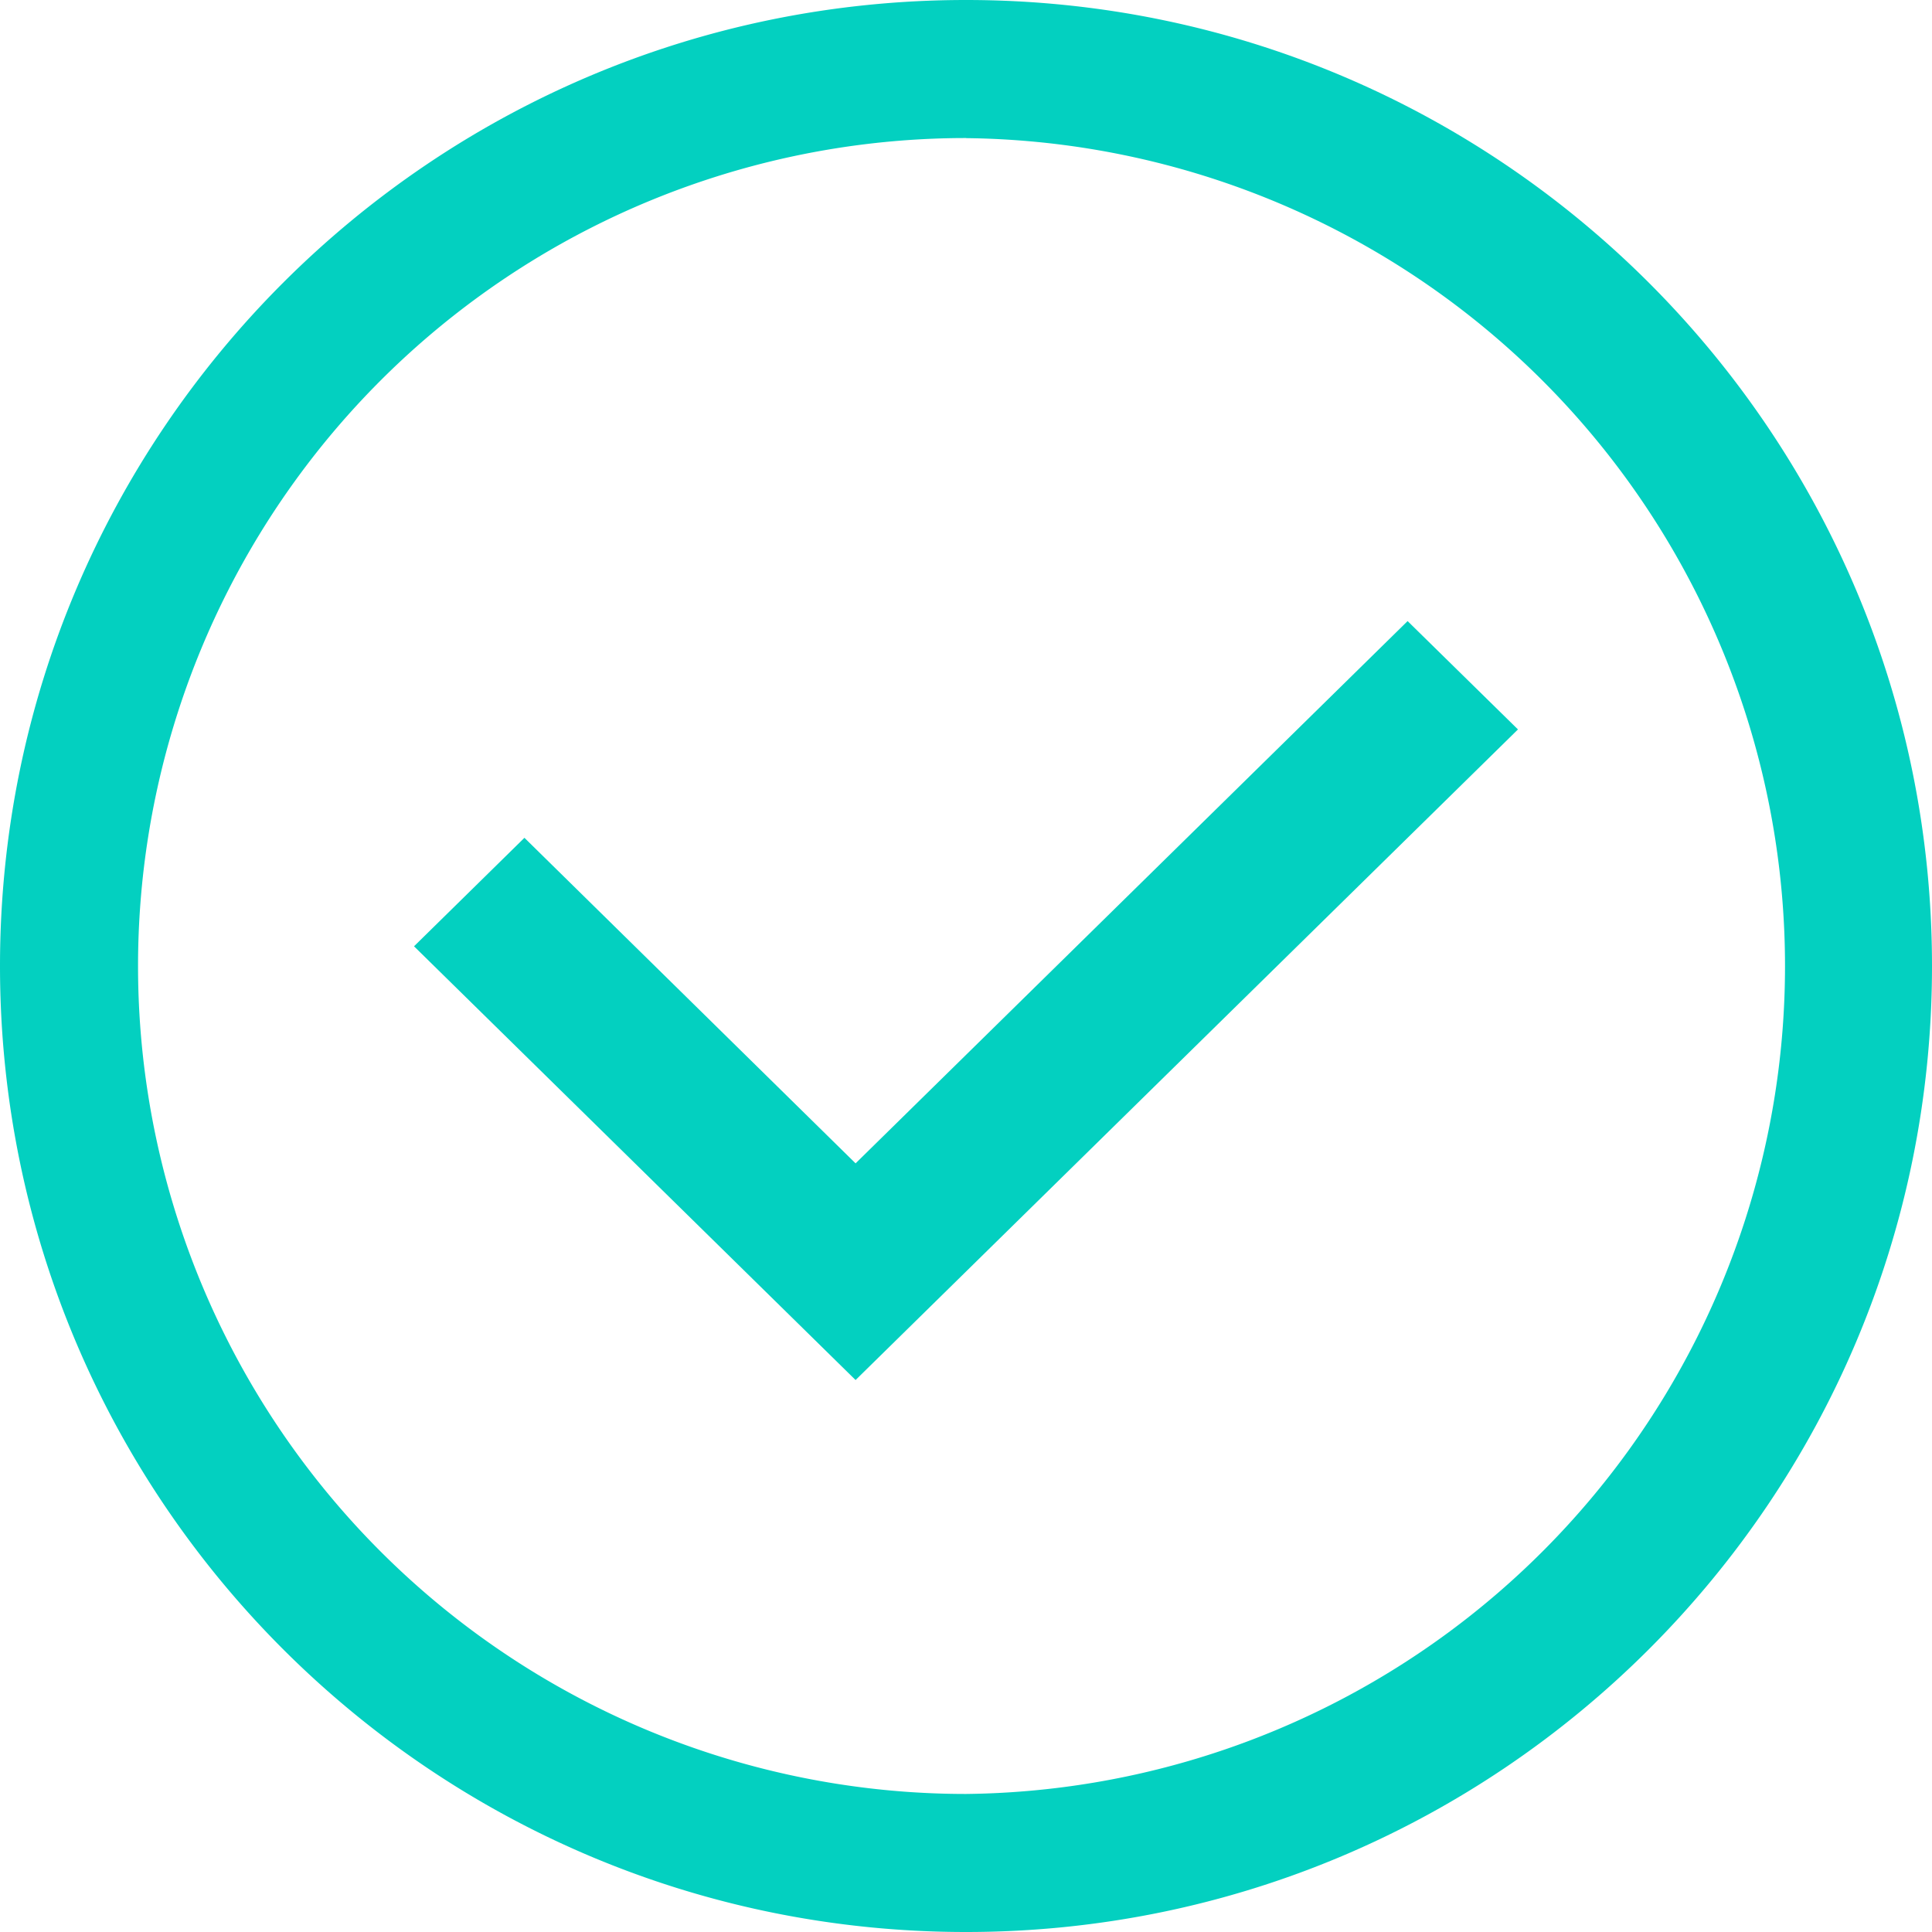 <svg width="20" height="20" xmlns="http://www.w3.org/2000/svg"><path d="M10 0c5.523 0 10 4.477 10 10s-4.477 10-10 10S0 15.523 0 10 4.477 0 10 0zm0 1.429a8.571 8.571 0 100 17.142A8.571 8.571 0 0010 1.43zm4.571 5l1.143 1.122-6.857 6.735-4.571-4.49 1.143-1.123 3.428 3.37 5.714-5.613v-.001z" fill="#03D0C0" fill-rule="nonzero"/></svg>